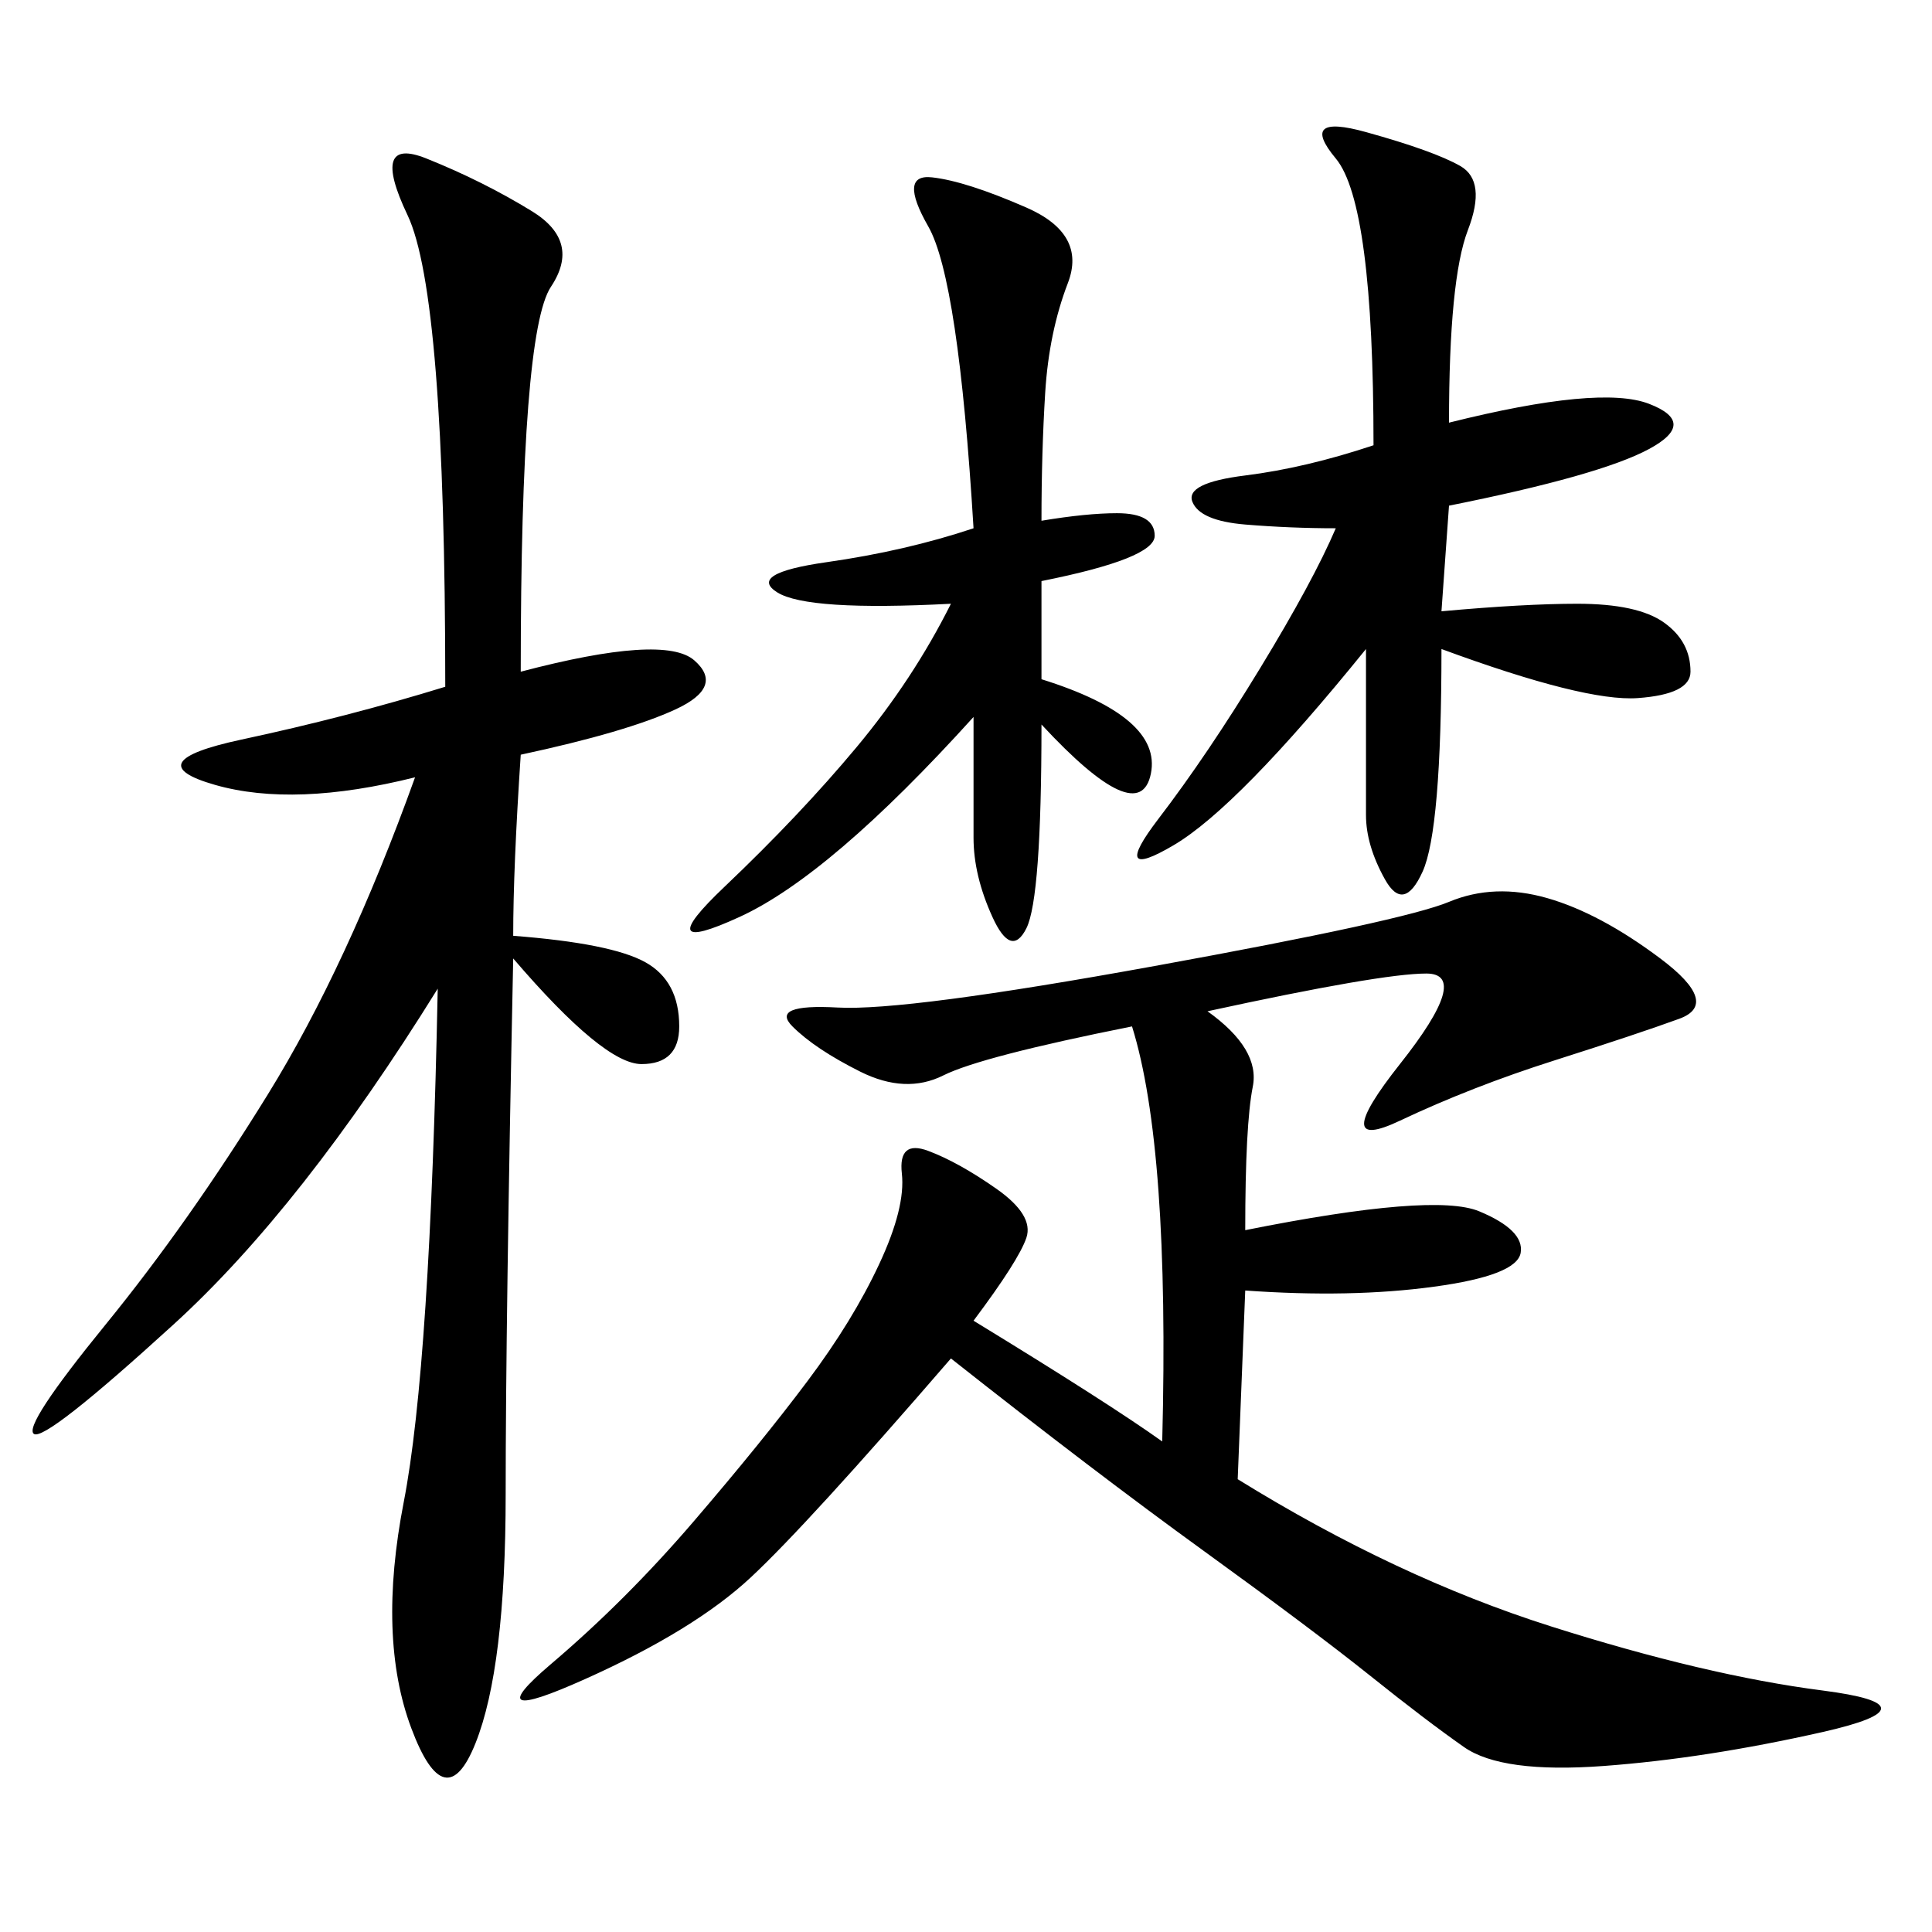 <svg xmlns="http://www.w3.org/2000/svg" xmlns:xlink="http://www.w3.org/1999/xlink" width="300" height="300"><path d="M187.50 157.03Q195.70 162.89 194.53 168.75Q193.36 174.61 193.36 191.02L193.36 191.02Q222.66 185.16 229.69 188.09Q236.72 191.02 236.13 194.53Q235.55 198.05 222.66 199.80Q209.77 201.56 193.36 200.39L193.36 200.39L192.19 229.69Q216.80 244.92 240.82 252.54Q264.84 260.16 283.01 262.50Q301.17 264.84 283.01 268.95Q264.84 273.05 249.02 274.22Q233.20 275.39 227.34 271.29Q221.48 267.19 212.70 260.16Q203.91 253.13 186.91 240.82Q169.92 228.52 147.66 210.94L147.66 210.94Q125.39 236.72 116.60 244.92Q107.81 253.13 90.82 260.74Q73.83 268.36 85.55 258.40Q97.27 248.44 107.81 236.13Q118.36 223.83 125.39 214.45Q132.42 205.08 136.52 196.29Q140.63 187.50 140.04 182.23Q139.45 176.95 144.14 178.71Q148.83 180.47 154.69 184.57Q160.55 188.67 159.38 192.19Q158.20 195.70 151.17 205.08L151.17 205.08Q172.27 217.97 180.47 223.83L180.47 223.83Q181.64 178.13 175.78 159.38L175.78 159.38Q152.34 164.06 146.48 166.99Q140.63 169.92 133.59 166.41Q126.56 162.89 123.05 159.38Q119.53 155.86 130.08 156.45Q140.63 157.03 179.30 150Q217.97 142.97 225 140.04Q232.03 137.11 240.23 139.45Q248.44 141.80 257.81 148.83Q267.19 155.86 260.74 158.20Q254.30 160.55 241.41 164.65Q228.52 168.75 217.38 174.02Q206.25 179.30 217.38 165.23Q228.52 151.17 221.48 151.17L221.48 151.17Q214.45 151.17 187.50 157.03L187.50 157.03ZM80.86 104.30Q103.13 98.44 107.81 102.54Q112.50 106.64 104.88 110.16Q97.27 113.67 80.86 117.19L80.86 117.19Q79.69 134.77 79.69 145.31L79.69 145.31Q94.92 146.48 100.20 149.41Q105.47 152.34 105.47 159.38L105.47 159.38Q105.47 165.23 99.61 165.23L99.61 165.23Q93.75 165.23 79.69 148.83L79.69 148.83Q78.52 205.08 78.52 232.03L78.52 232.03Q78.52 258.98 73.83 270.70Q69.14 282.42 63.87 268.36Q58.59 254.30 62.70 233.20Q66.80 212.11 67.97 153.52L67.97 153.52Q46.88 187.50 26.95 205.66Q7.03 223.83 5.27 222.66Q3.52 221.48 16.41 205.66Q29.30 189.84 41.60 169.92Q53.91 150 64.45 120.70L64.45 120.70Q45.70 125.39 33.40 121.88Q21.09 118.36 37.50 114.84Q53.91 111.33 69.14 106.64L69.14 106.64Q69.14 45.70 63.28 33.40Q57.42 21.09 66.21 24.61Q75 28.13 82.62 32.81Q90.23 37.50 85.55 44.53Q80.86 51.56 80.86 104.30L80.86 104.30ZM207.42 82.03Q200.39 82.03 193.36 81.45Q186.33 80.86 185.16 77.93Q183.98 75 193.36 73.83Q202.73 72.66 213.28 69.14L213.28 69.14Q213.28 31.64 207.42 24.61Q201.56 17.58 212.11 20.51Q222.66 23.44 226.76 25.78Q230.86 28.13 227.93 35.74Q225 43.36 225 65.63L225 65.63Q248.44 59.77 256.05 62.70Q263.67 65.63 256.05 69.73Q248.44 73.83 225 78.52L225 78.52L223.83 94.92Q236.72 93.75 244.92 93.75L244.92 93.75Q254.30 93.75 258.40 96.68Q262.50 99.61 262.50 104.30L262.50 104.30Q262.50 107.81 254.30 108.40Q246.09 108.98 223.83 100.78L223.83 100.78Q223.83 128.91 220.90 135.35Q217.97 141.80 215.04 136.52Q212.11 131.25 212.11 126.56L212.11 126.56L212.11 100.78Q192.19 125.39 182.23 131.25Q172.27 137.11 179.88 127.15Q187.50 117.19 195.70 103.71Q203.91 90.23 207.42 82.03L207.42 82.03ZM161.72 112.50Q161.72 139.45 159.38 144.14Q157.03 148.83 154.10 142.38Q151.17 135.94 151.17 130.08L151.17 130.08L151.17 111.33Q128.91 135.94 114.84 142.38Q100.78 148.83 112.50 137.70Q124.22 126.56 133.01 116.02Q141.80 105.47 147.66 93.75L147.66 93.75Q125.39 94.92 120.70 91.99Q116.02 89.06 128.32 87.30Q140.63 85.55 151.17 82.03L151.17 82.03Q148.83 43.36 144.14 35.16Q139.45 26.95 144.73 27.54Q150 28.13 159.38 32.23Q168.75 36.33 165.82 43.95Q162.89 51.56 162.30 60.94Q161.72 70.31 161.72 80.86L161.72 80.86Q168.75 79.69 173.44 79.69L173.44 79.69Q179.30 79.69 179.30 83.20L179.30 83.20Q179.30 86.72 161.72 90.23L161.72 90.23L161.72 105.47Q180.47 111.33 178.71 120.12Q176.95 128.91 161.72 112.50L161.72 112.50Z"/></svg>
